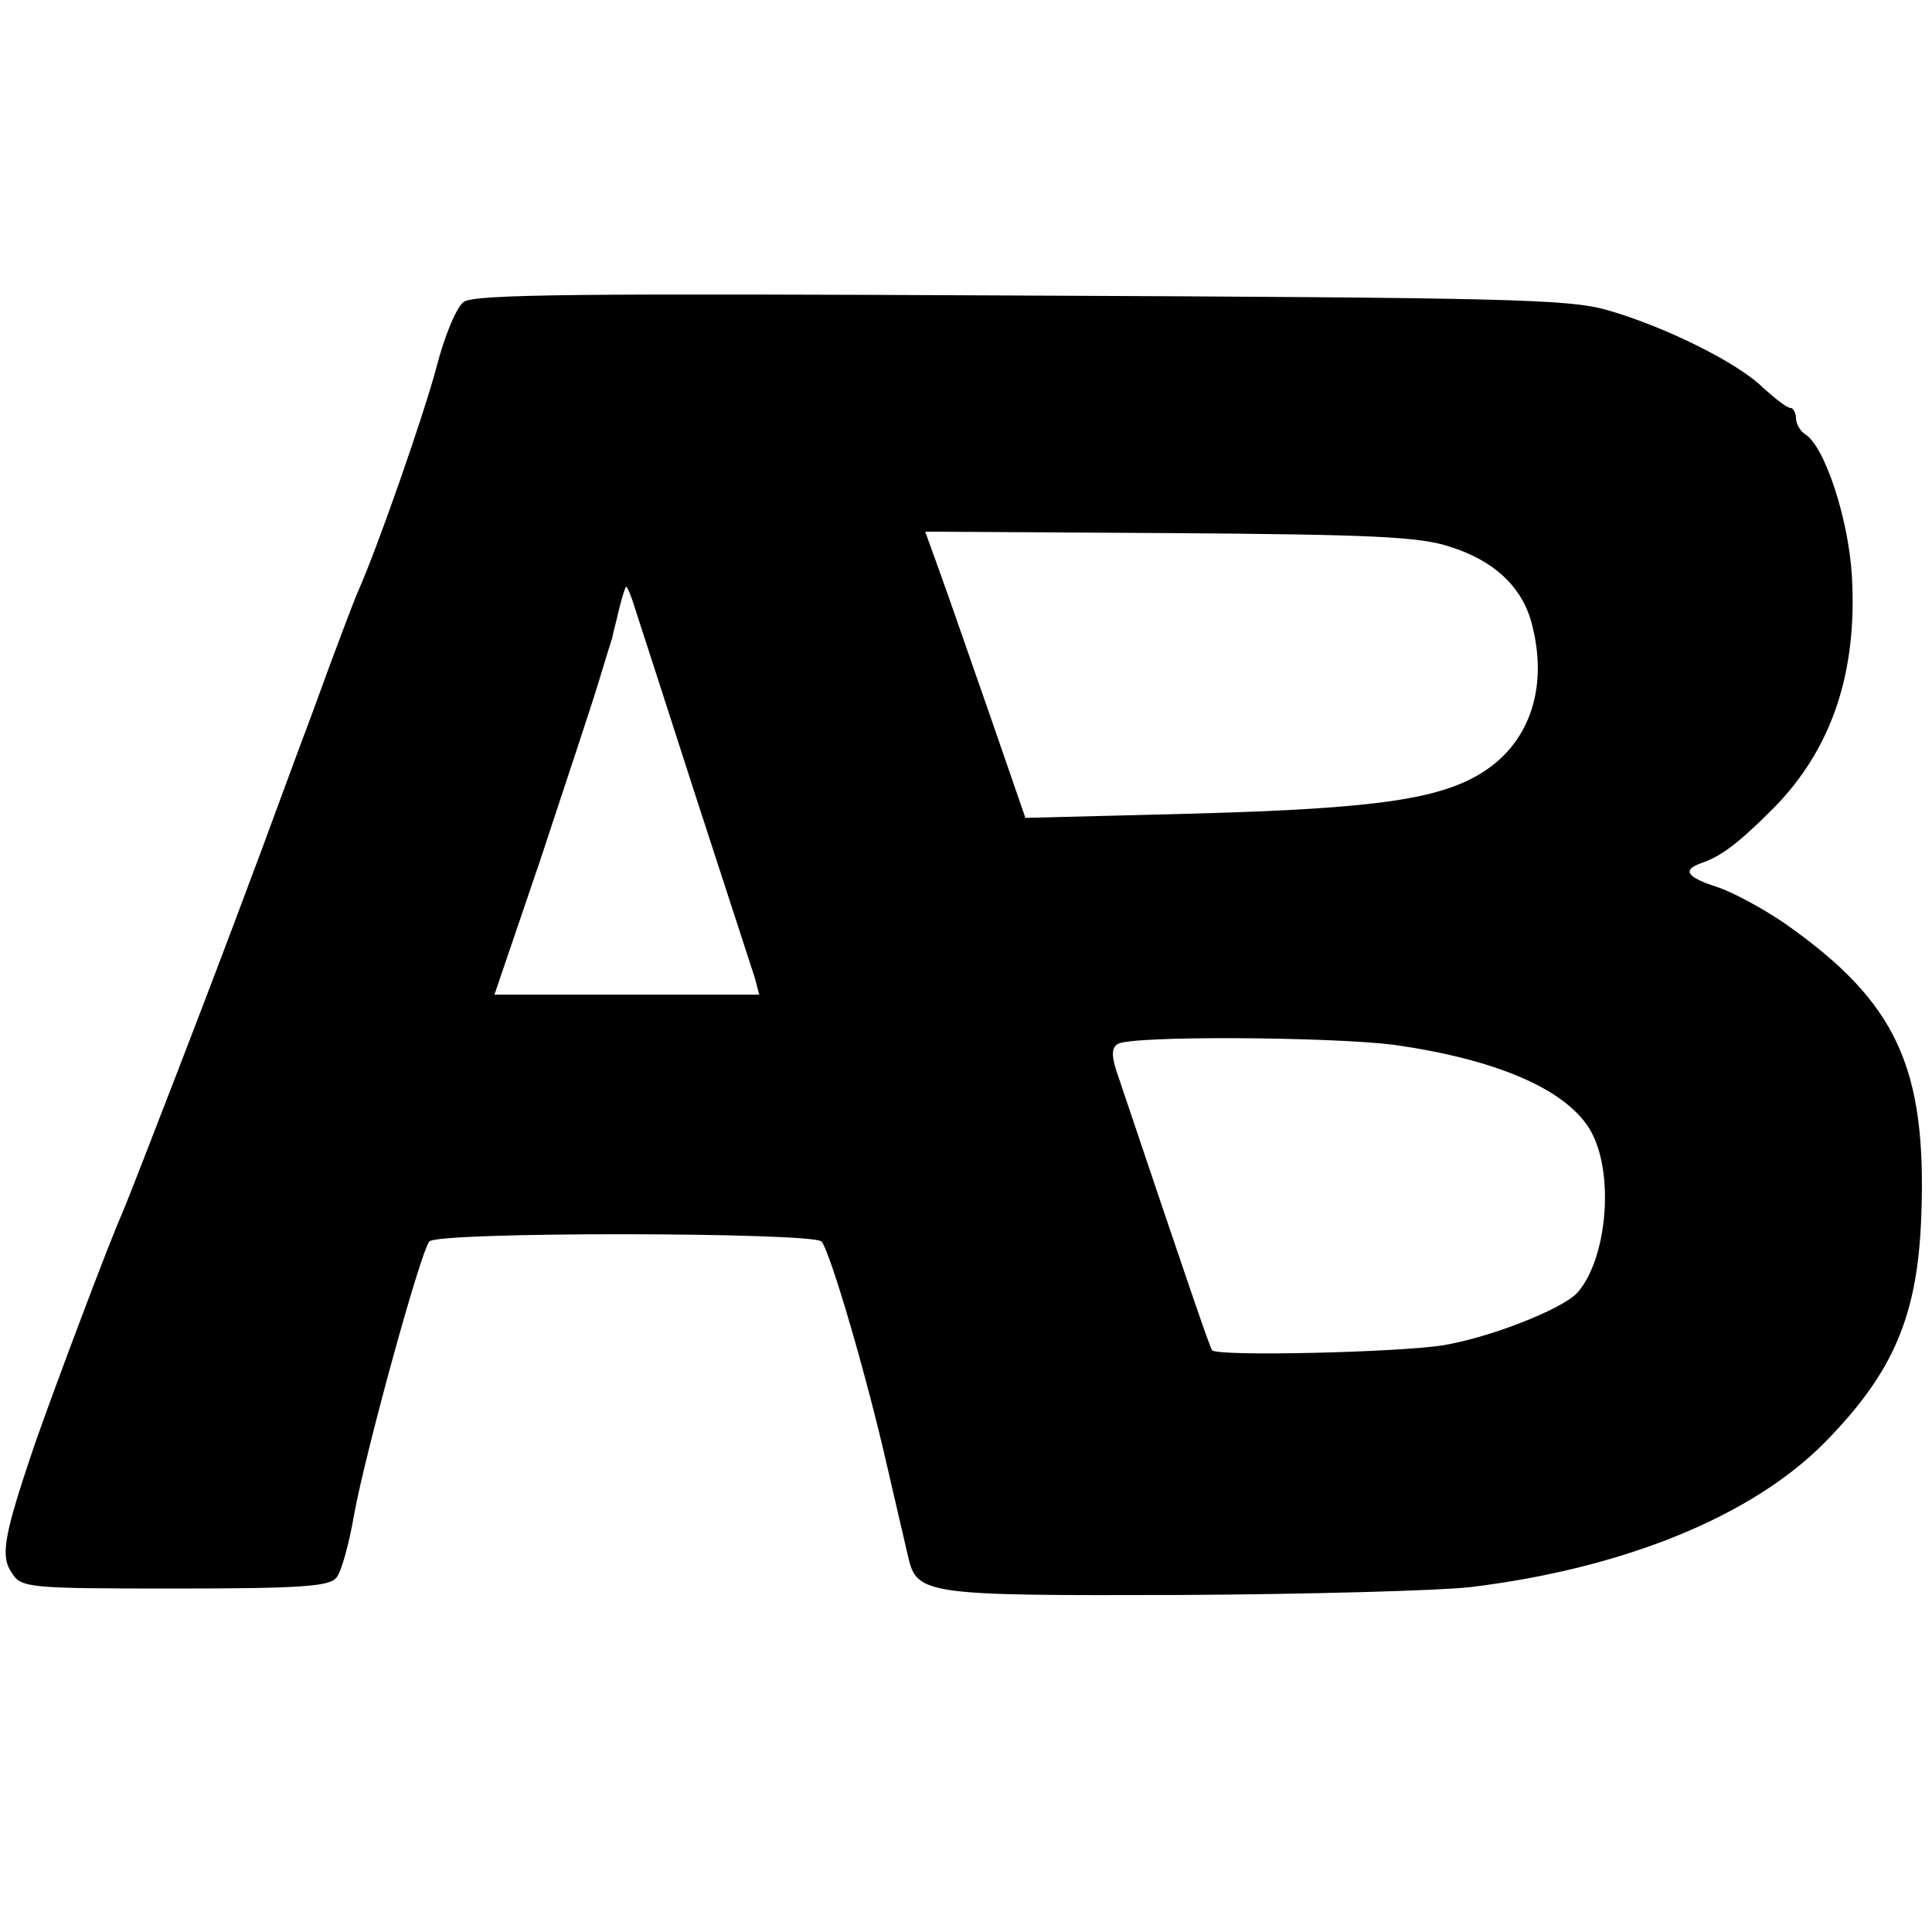 <?xml version="1.0" standalone="no"?>
<!DOCTYPE svg PUBLIC "-//W3C//DTD SVG 20010904//EN"
 "http://www.w3.org/TR/2001/REC-SVG-20010904/DTD/svg10.dtd">
<svg version="1.0" xmlns="http://www.w3.org/2000/svg"
 width="270pt" height="270pt" viewBox="0 0 270 270"
 preserveAspectRatio="xMidYMid meet">
<g transform="translate(0,270) scale(0.1,-0.1)"
fill="#000000" stroke="none">
<path d="M648 2278 c-10 -7 -27 -48 -38 -91 -18 -68 -82 -251 -109 -312 -5
-11 -34 -87 -64 -170 -31 -82 -71 -193 -91 -245 -42 -114 -163 -427 -175 -455
-18 -40 -94 -242 -123 -325 -43 -127 -48 -155 -31 -179 13 -20 24 -21 227 -21
177 0 216 3 226 15 7 8 18 48 25 89 15 83 92 365 105 381 11 14 536 13 548 0
12 -13 64 -191 92 -315 12 -52 25 -108 29 -125 12 -54 25 -55 381 -54 179 1
361 6 405 11 214 26 394 99 496 203 95 97 129 176 134 315 8 209 -35 300 -190
409 -29 20 -71 43 -94 51 -44 14 -51 24 -23 34 27 9 52 28 100 76 82 83 118
190 110 326 -5 80 -38 180 -65 197 -7 4 -13 15 -13 22 0 8 -4 15 -8 15 -5 0
-21 13 -38 28 -35 35 -138 86 -219 109 -54 15 -140 17 -820 20 -615 3 -763 2
-777 -9z m1378 -342 c61 -19 100 -55 114 -105 24 -88 0 -166 -66 -209 -60 -39
-151 -52 -405 -59 l-236 -6 -48 139 c-27 77 -58 167 -70 200 l-22 61 341 -2
c284 -2 350 -5 392 -19z m-1138 -88 c6 -18 44 -136 85 -263 41 -126 78 -240
82 -252 l6 -23 -185 0 -185 0 64 188 c34 103 71 214 81 247 10 33 19 62 20 65
0 3 5 20 9 38 4 17 9 32 10 32 2 0 8 -15 13 -32z m1059 -608 c142 -20 239 -61
274 -117 36 -58 26 -182 -17 -230 -22 -23 -121 -62 -187 -73 -62 -10 -315 -16
-323 -7 -3 3 -33 91 -134 391 -7 22 -6 32 2 37 19 12 296 10 385 -1z"/>
</g>
</svg>
